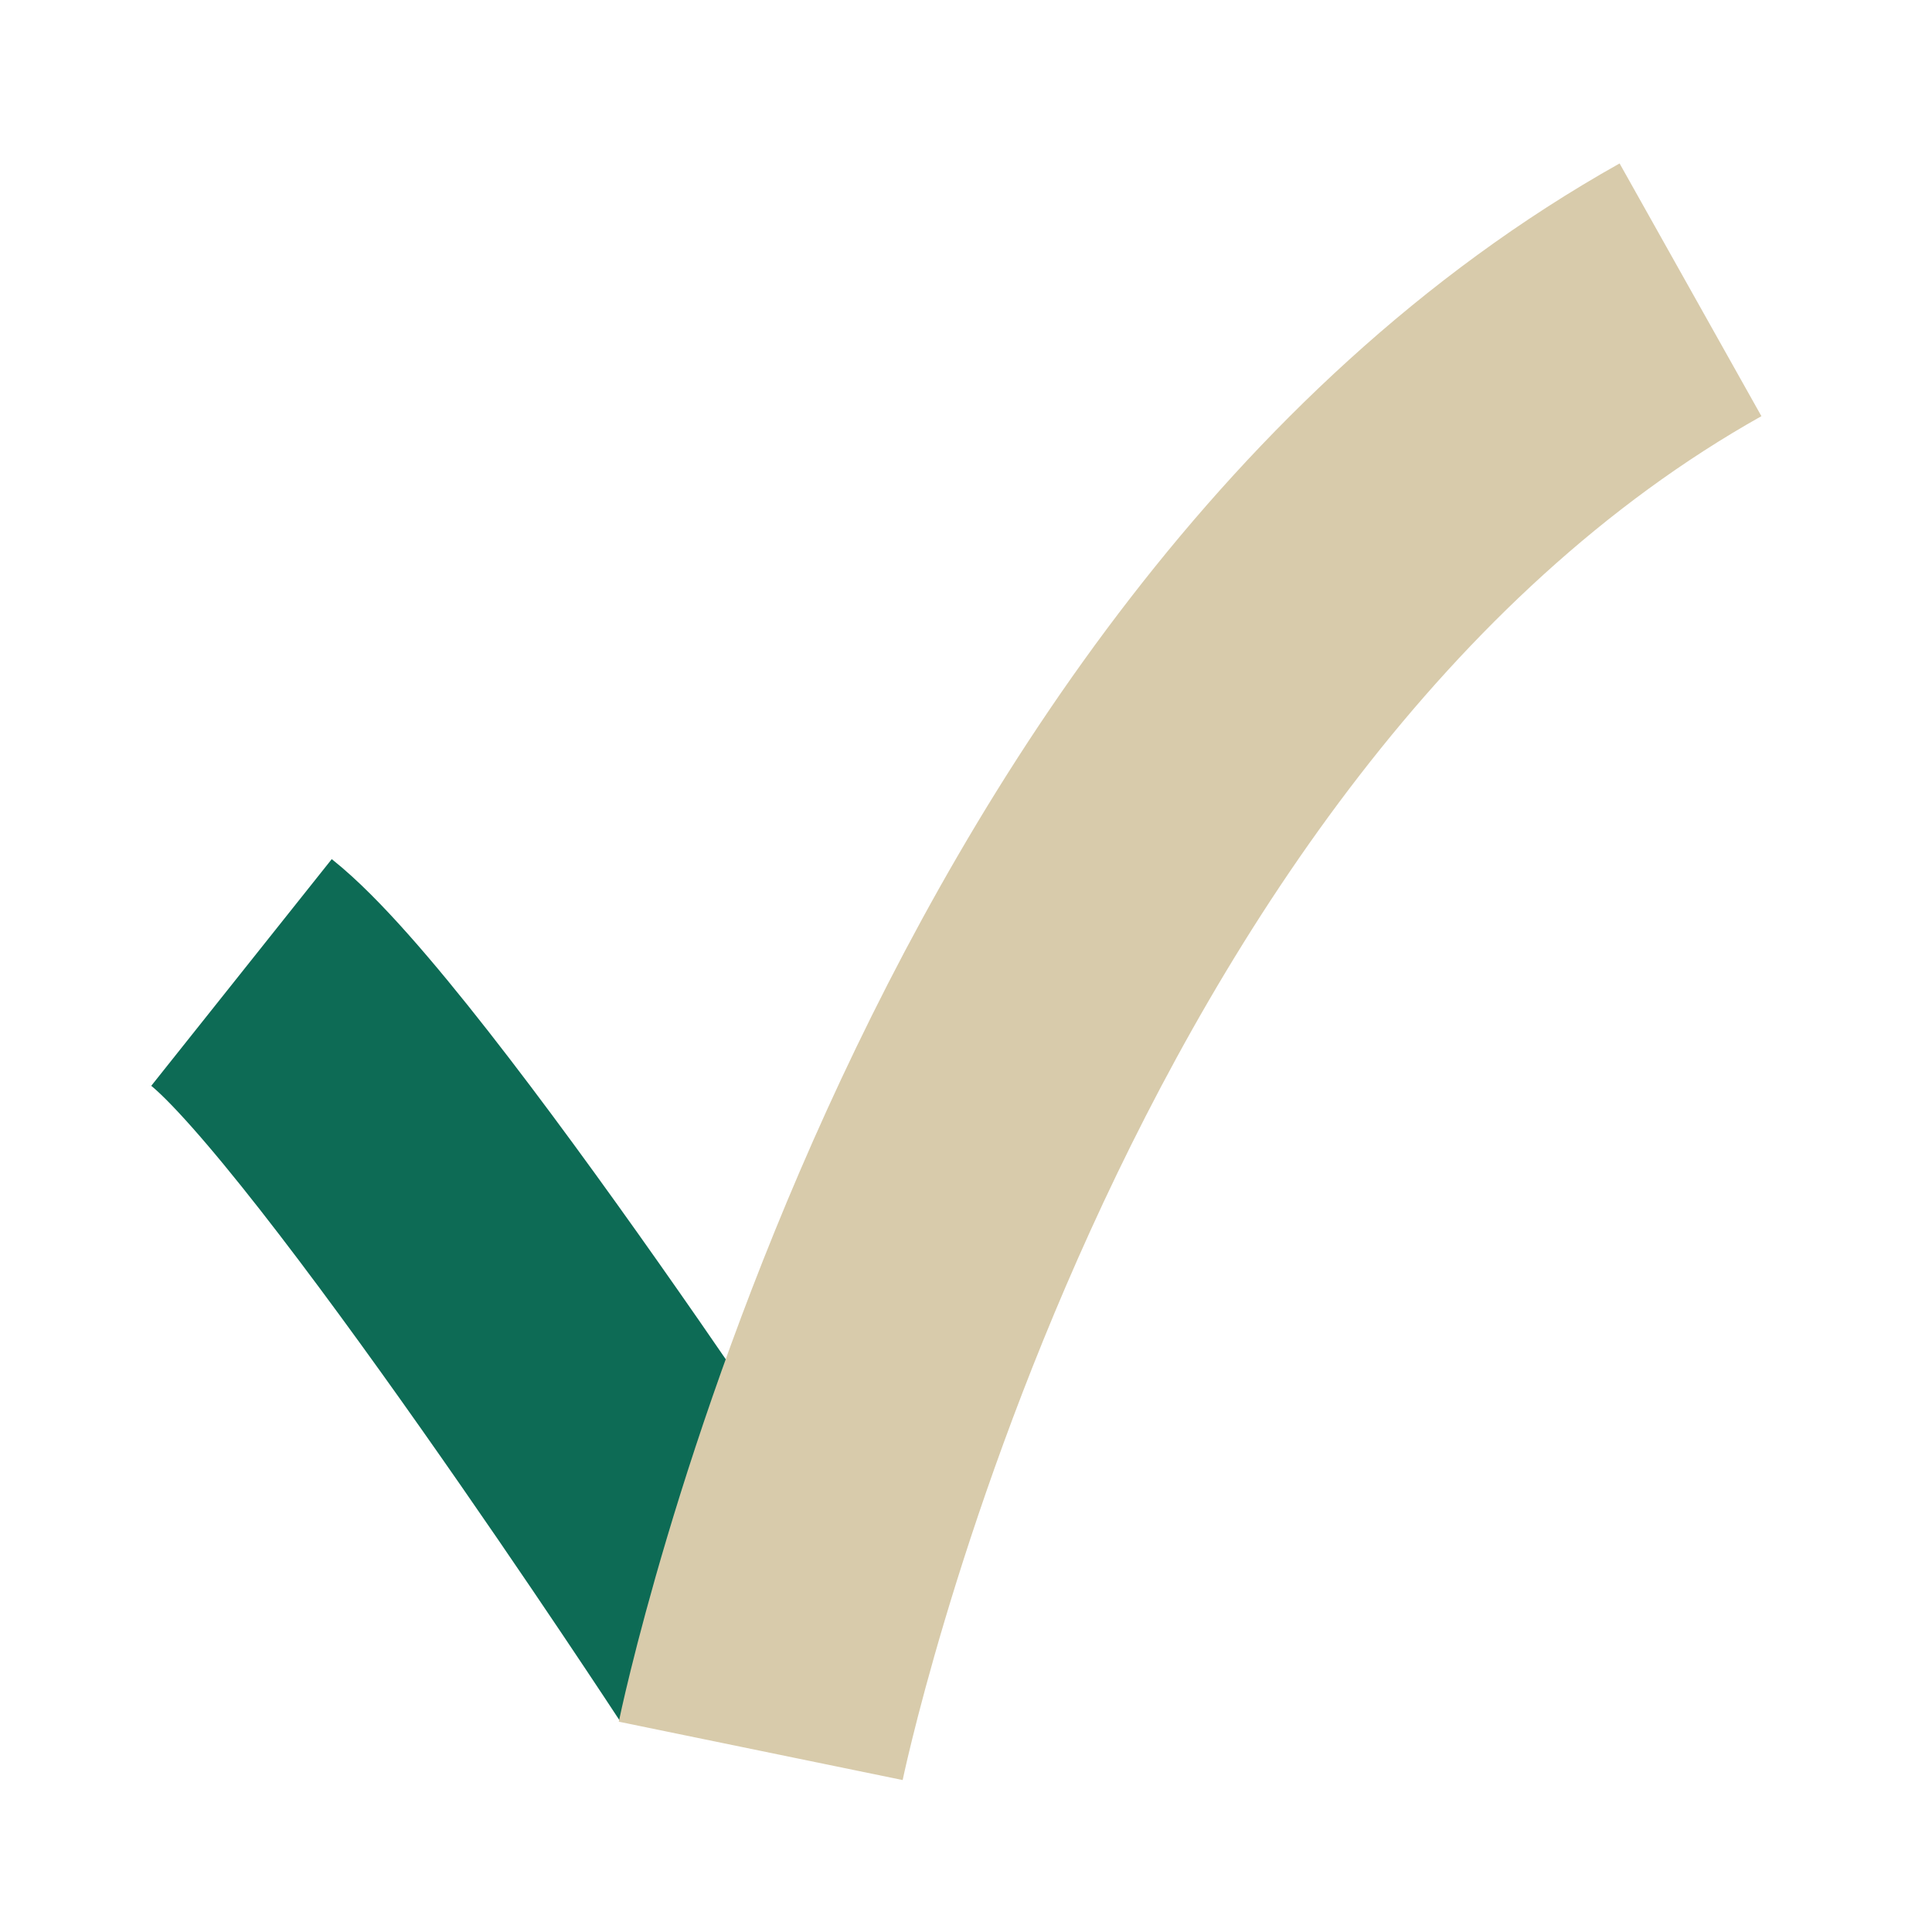 <svg width="40" height="40" viewBox="0 0 40 40" fill="none" xmlns="http://www.w3.org/2000/svg">
<path d="M15.354 34.001C15.354 34.001 7.679 22.267 5 20.134" stroke="#0D6B55" stroke-width="6"/>
<path d="M15.75 36.25C15.75 36.25 20.268 14.267 35 6" stroke="#D8CBAB" stroke-width="6"/>
</svg>
